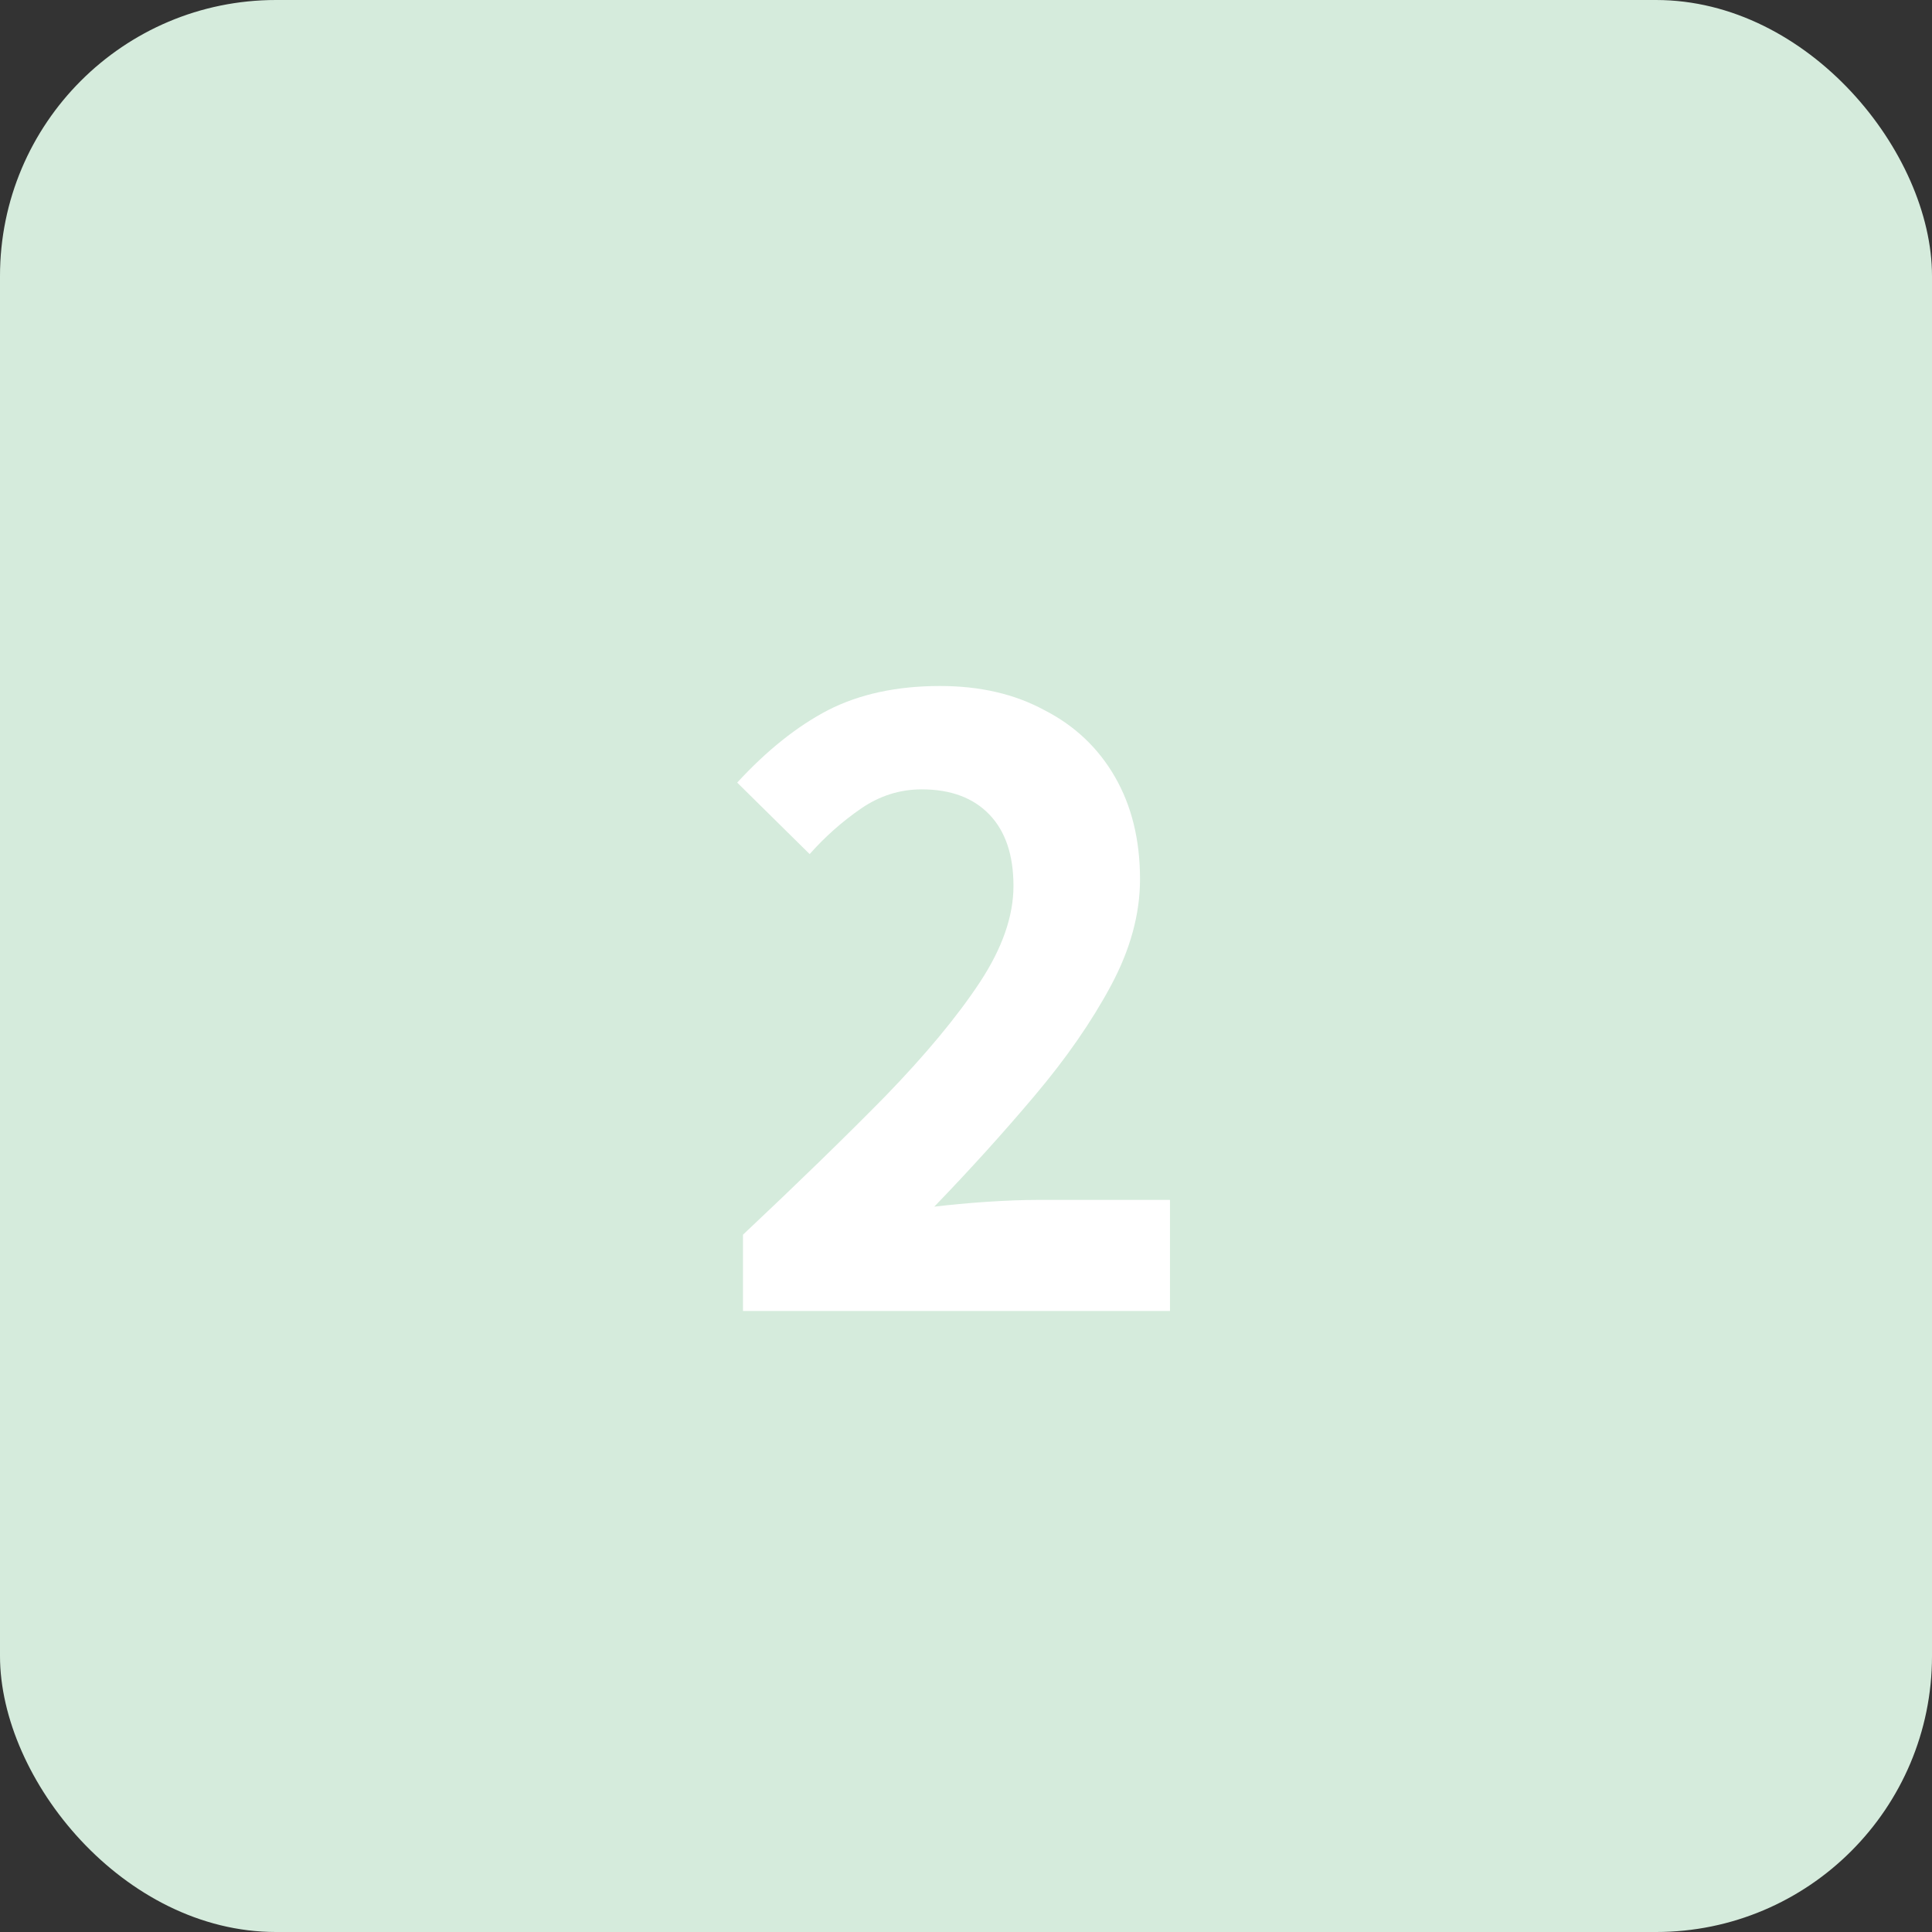 <svg width="56" height="56" viewBox="0 0 56 56" fill="none" xmlns="http://www.w3.org/2000/svg">
<rect x="0" y="0" width="56" height="56" fill="#333333" stroke="none"/>
<rect width="56" height="56" rx="8" fill="#D5EBDC"/>
<path d="M21.536 38V35.788C23.104 34.313 24.476 32.979 25.652 31.784C26.828 30.571 27.743 29.469 28.396 28.48C29.049 27.491 29.376 26.557 29.376 25.68C29.376 24.784 29.143 24.093 28.676 23.608C28.209 23.123 27.556 22.88 26.716 22.88C26.081 22.88 25.493 23.067 24.952 23.44C24.411 23.813 23.916 24.252 23.468 24.756L21.368 22.684C22.227 21.751 23.104 21.051 24 20.584C24.915 20.117 25.997 19.884 27.248 19.884C28.405 19.884 29.413 20.117 30.272 20.584C31.149 21.032 31.831 21.676 32.316 22.516C32.801 23.356 33.044 24.345 33.044 25.484C33.044 26.492 32.764 27.519 32.204 28.564C31.644 29.609 30.907 30.673 29.992 31.756C29.096 32.82 28.125 33.893 27.08 34.976C27.547 34.92 28.051 34.873 28.592 34.836C29.152 34.799 29.647 34.78 30.076 34.78H33.912V38H21.536Z" fill="white"/>
</svg>
